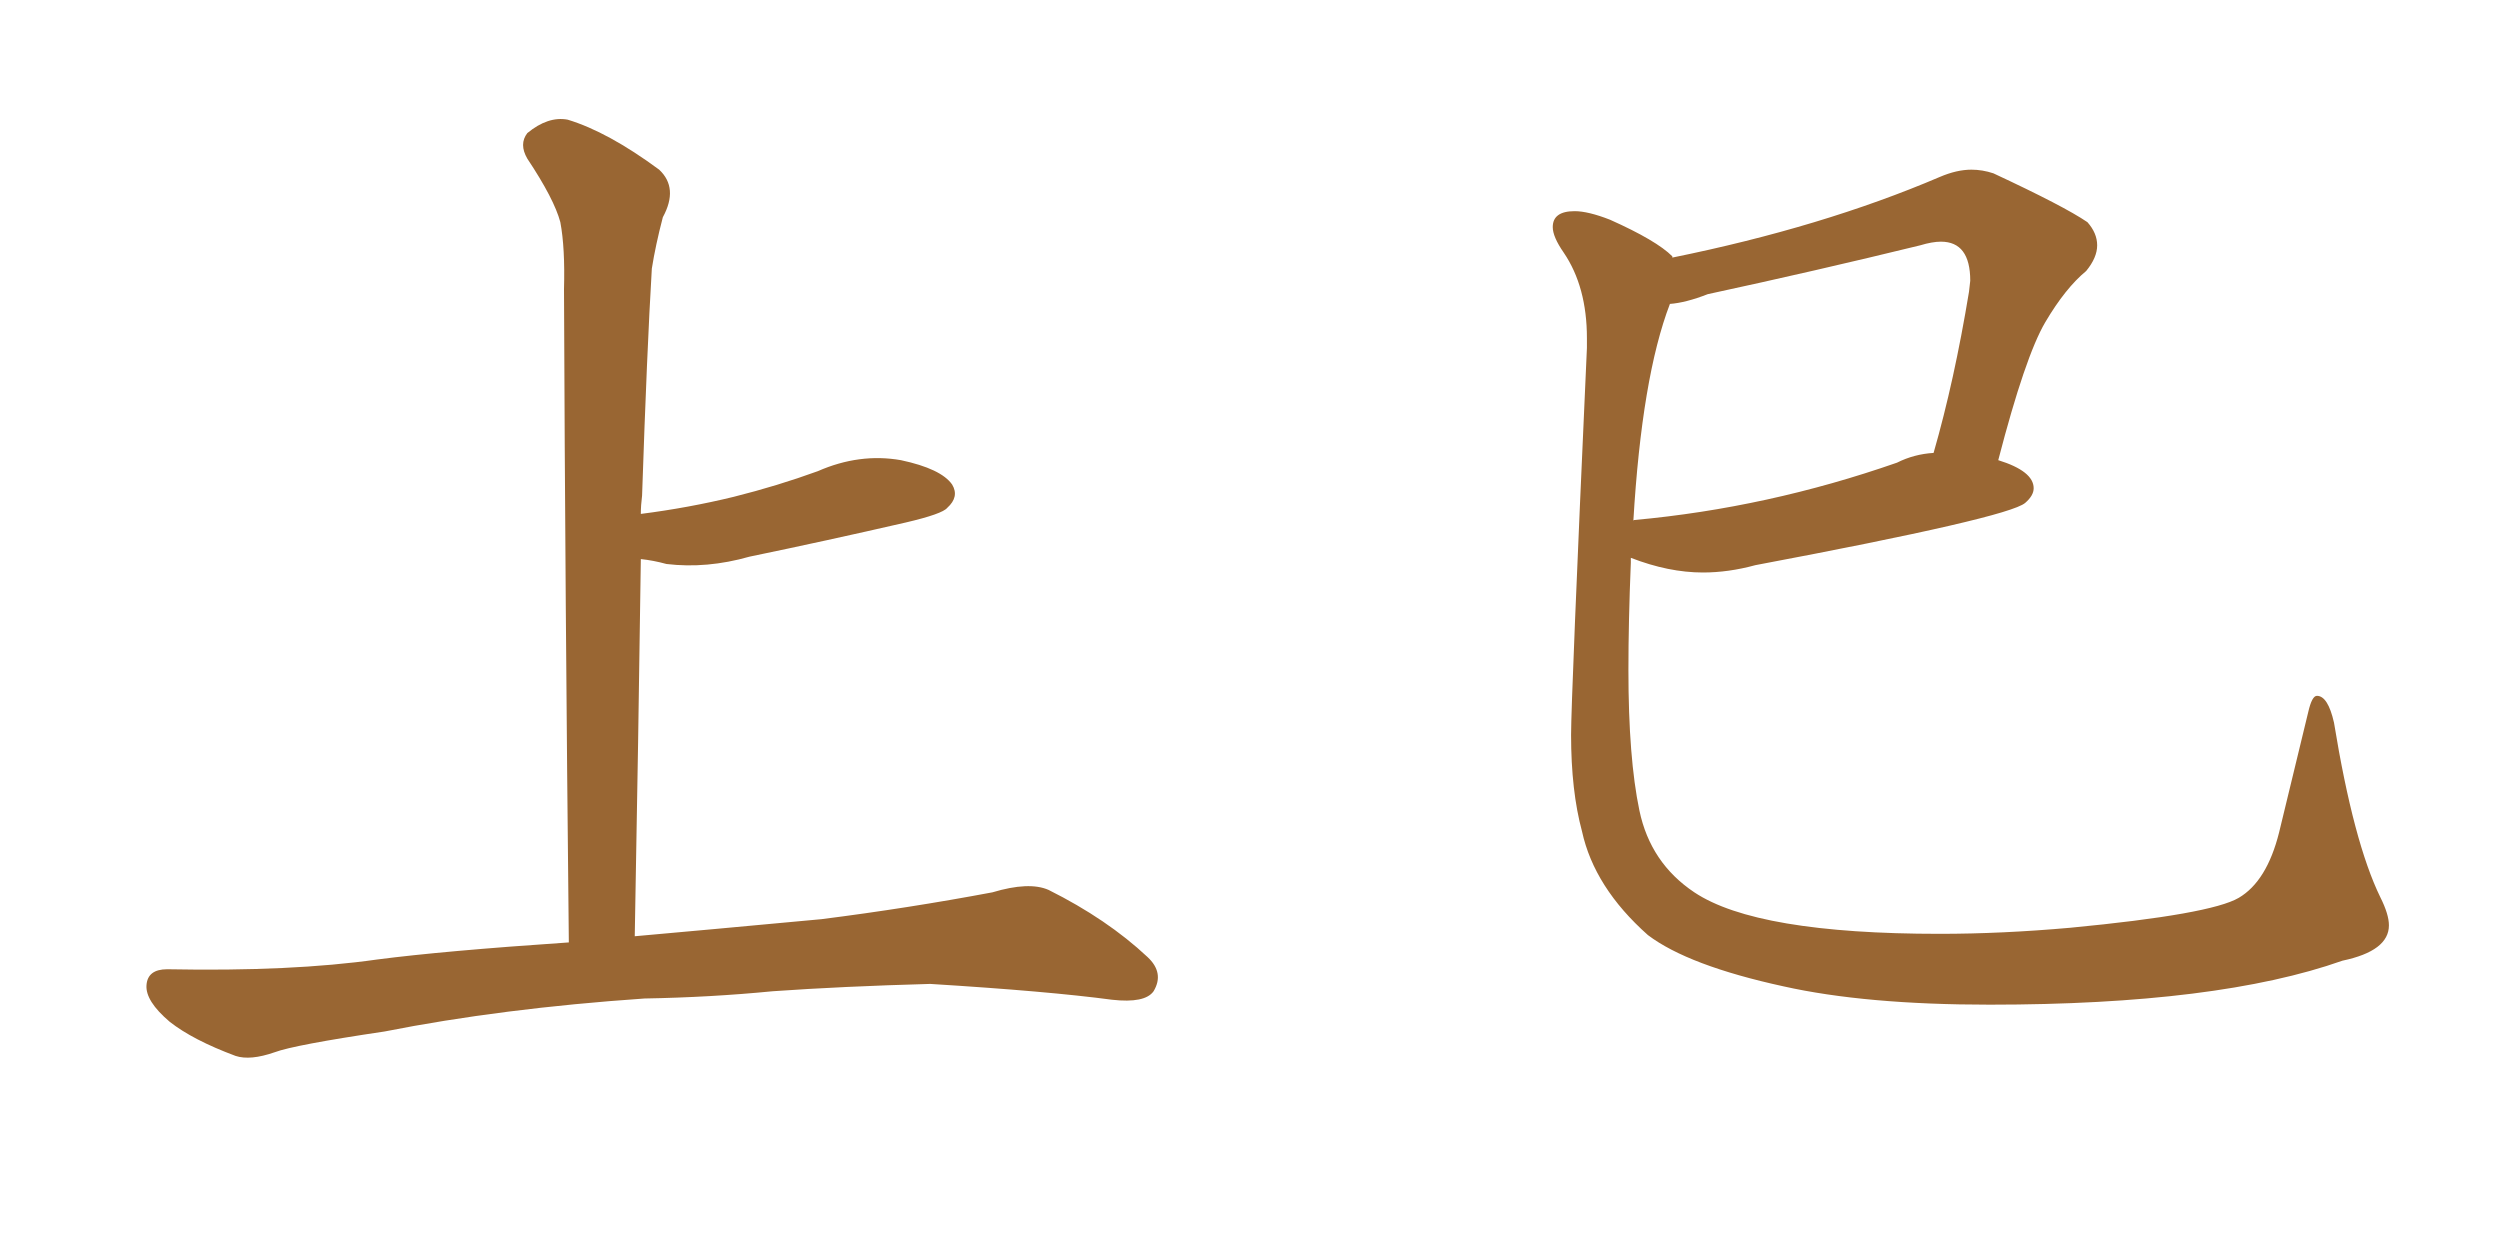 <svg xmlns="http://www.w3.org/2000/svg" xmlns:xlink="http://www.w3.org/1999/xlink" width="300" height="150"><path fill="#996633" padding="10" d="M77.34 119.82L77.34 119.82L77.34 119.82Q60.21 121.00 46.14 123.78L46.14 123.78Q35.30 125.39 32.96 126.27L32.96 126.27Q30.03 127.29 28.27 126.71L28.27 126.71Q23.14 124.80 20.36 122.61L20.36 122.61Q17.43 120.12 17.58 118.21L17.58 118.21Q17.72 116.31 20.07 116.31L20.07 116.31Q35.01 116.60 45.26 115.14L45.26 115.14Q53.17 114.11 68.26 113.09L68.26 113.09Q67.82 71.63 67.68 34.72L67.68 34.72Q67.82 29.74 67.24 26.66L67.24 26.66Q66.50 23.88 63.28 19.04L63.28 19.04Q62.26 17.29 63.28 15.97L63.28 15.97Q65.77 13.92 68.12 14.36L68.12 14.36Q72.95 15.82 79.10 20.36L79.10 20.36Q81.45 22.56 79.54 26.07L79.54 26.07Q78.66 29.44 78.22 32.23L78.22 32.23Q77.64 41.89 77.05 59.47L77.05 59.47Q76.90 60.64 76.90 61.67L76.90 61.67Q82.62 60.94 88.04 59.62L88.04 59.62Q93.31 58.30 98.14 56.54L98.14 56.54Q103.13 54.35 108.11 55.22L108.11 55.22Q112.94 56.25 114.26 58.15L114.26 58.15Q115.14 59.62 113.67 60.94L113.67 60.94Q113.09 61.67 108.69 62.70L108.69 62.70Q99.17 64.89 89.94 66.80L89.94 66.80Q84.81 68.26 79.98 67.68L79.98 67.68Q78.37 67.24 76.90 67.09L76.90 67.09Q76.61 88.48 76.17 112.35L76.17 112.35Q84.38 111.62 98.58 110.30L98.58 110.30Q108.98 108.98 119.09 107.08L119.09 107.08Q123.49 105.76 125.83 106.79L125.83 106.79Q132.86 110.30 137.70 114.84L137.70 114.84Q139.75 116.75 138.43 118.95L138.43 118.95Q137.40 120.41 133.45 119.97L133.45 119.97Q125.83 118.95 111.62 118.07L111.62 118.07Q101.07 118.36 92.72 118.95L92.72 118.95Q85.25 119.68 77.34 119.82ZM238.77 120.56L238.77 120.56Q223.83 120.56 214.01 118.36L214.01 118.36Q202.59 115.87 197.75 112.21L197.75 112.21Q191.31 106.49 189.84 99.76L189.84 99.76Q188.53 94.92 188.53 88.18L188.53 88.18Q188.53 83.94 190.43 41.75L190.43 41.75L190.43 40.58Q190.43 34.42 187.65 30.32L187.65 30.32Q186.33 28.42 186.33 27.25L186.33 27.25Q186.33 25.34 188.96 25.34L188.96 25.34Q190.58 25.34 193.21 26.37L193.21 26.37Q198.78 28.86 200.68 30.76L200.68 30.76L200.68 30.91Q218.70 27.25 232.76 21.24L232.76 21.24Q234.81 20.36 236.57 20.36L236.57 20.36Q237.89 20.36 239.21 20.80L239.21 20.80Q247.71 24.76 250.49 26.66L250.49 26.66Q251.66 27.98 251.66 29.44L251.66 29.44Q251.66 30.91 250.34 32.52L250.34 32.52Q247.85 34.57 245.43 38.67Q243.02 42.77 239.79 55.22L239.79 55.22Q244.04 56.54 244.04 58.59L244.04 58.59Q244.04 59.47 243.02 60.35L243.02 60.35Q240.97 62.11 210.64 67.82L210.64 67.82Q207.42 68.70 204.35 68.70L204.35 68.70Q200.24 68.70 195.70 66.94L195.70 66.94L195.70 67.53Q195.41 74.56 195.41 80.42L195.41 80.42Q195.41 90.97 196.73 97.27Q198.05 103.56 203.32 107.08L203.32 107.08Q210.79 112.06 232.76 112.06L232.76 112.06Q240.23 112.06 248.44 111.33L248.44 111.33Q265.28 109.72 268.65 107.74Q272.02 105.76 273.49 99.90L273.49 99.90L277.00 85.40Q277.44 83.50 278.03 83.50L278.03 83.50Q279.35 83.50 280.08 86.72L280.08 86.72Q282.42 101.07 285.64 107.67L285.64 107.67Q286.67 109.72 286.67 111.04L286.67 111.04Q286.67 114.11 281.10 115.28L281.10 115.28Q266.16 120.56 238.77 120.56ZM196.00 62.55L196.00 62.55Q196.00 62.40 196.14 62.40L196.14 62.40Q212.11 60.94 227.64 55.52L227.64 55.52Q229.69 54.49 232.03 54.35L232.03 54.35Q234.52 45.70 236.28 35.01L236.28 35.01L236.43 33.69Q236.43 29.00 232.91 29.00L232.91 29.00Q231.88 29.00 230.42 29.44L230.42 29.44Q217.82 32.52 204.93 35.30L204.93 35.30Q202.29 36.33 200.39 36.47L200.39 36.47Q197.02 45.26 196.00 62.55Z"/></svg>